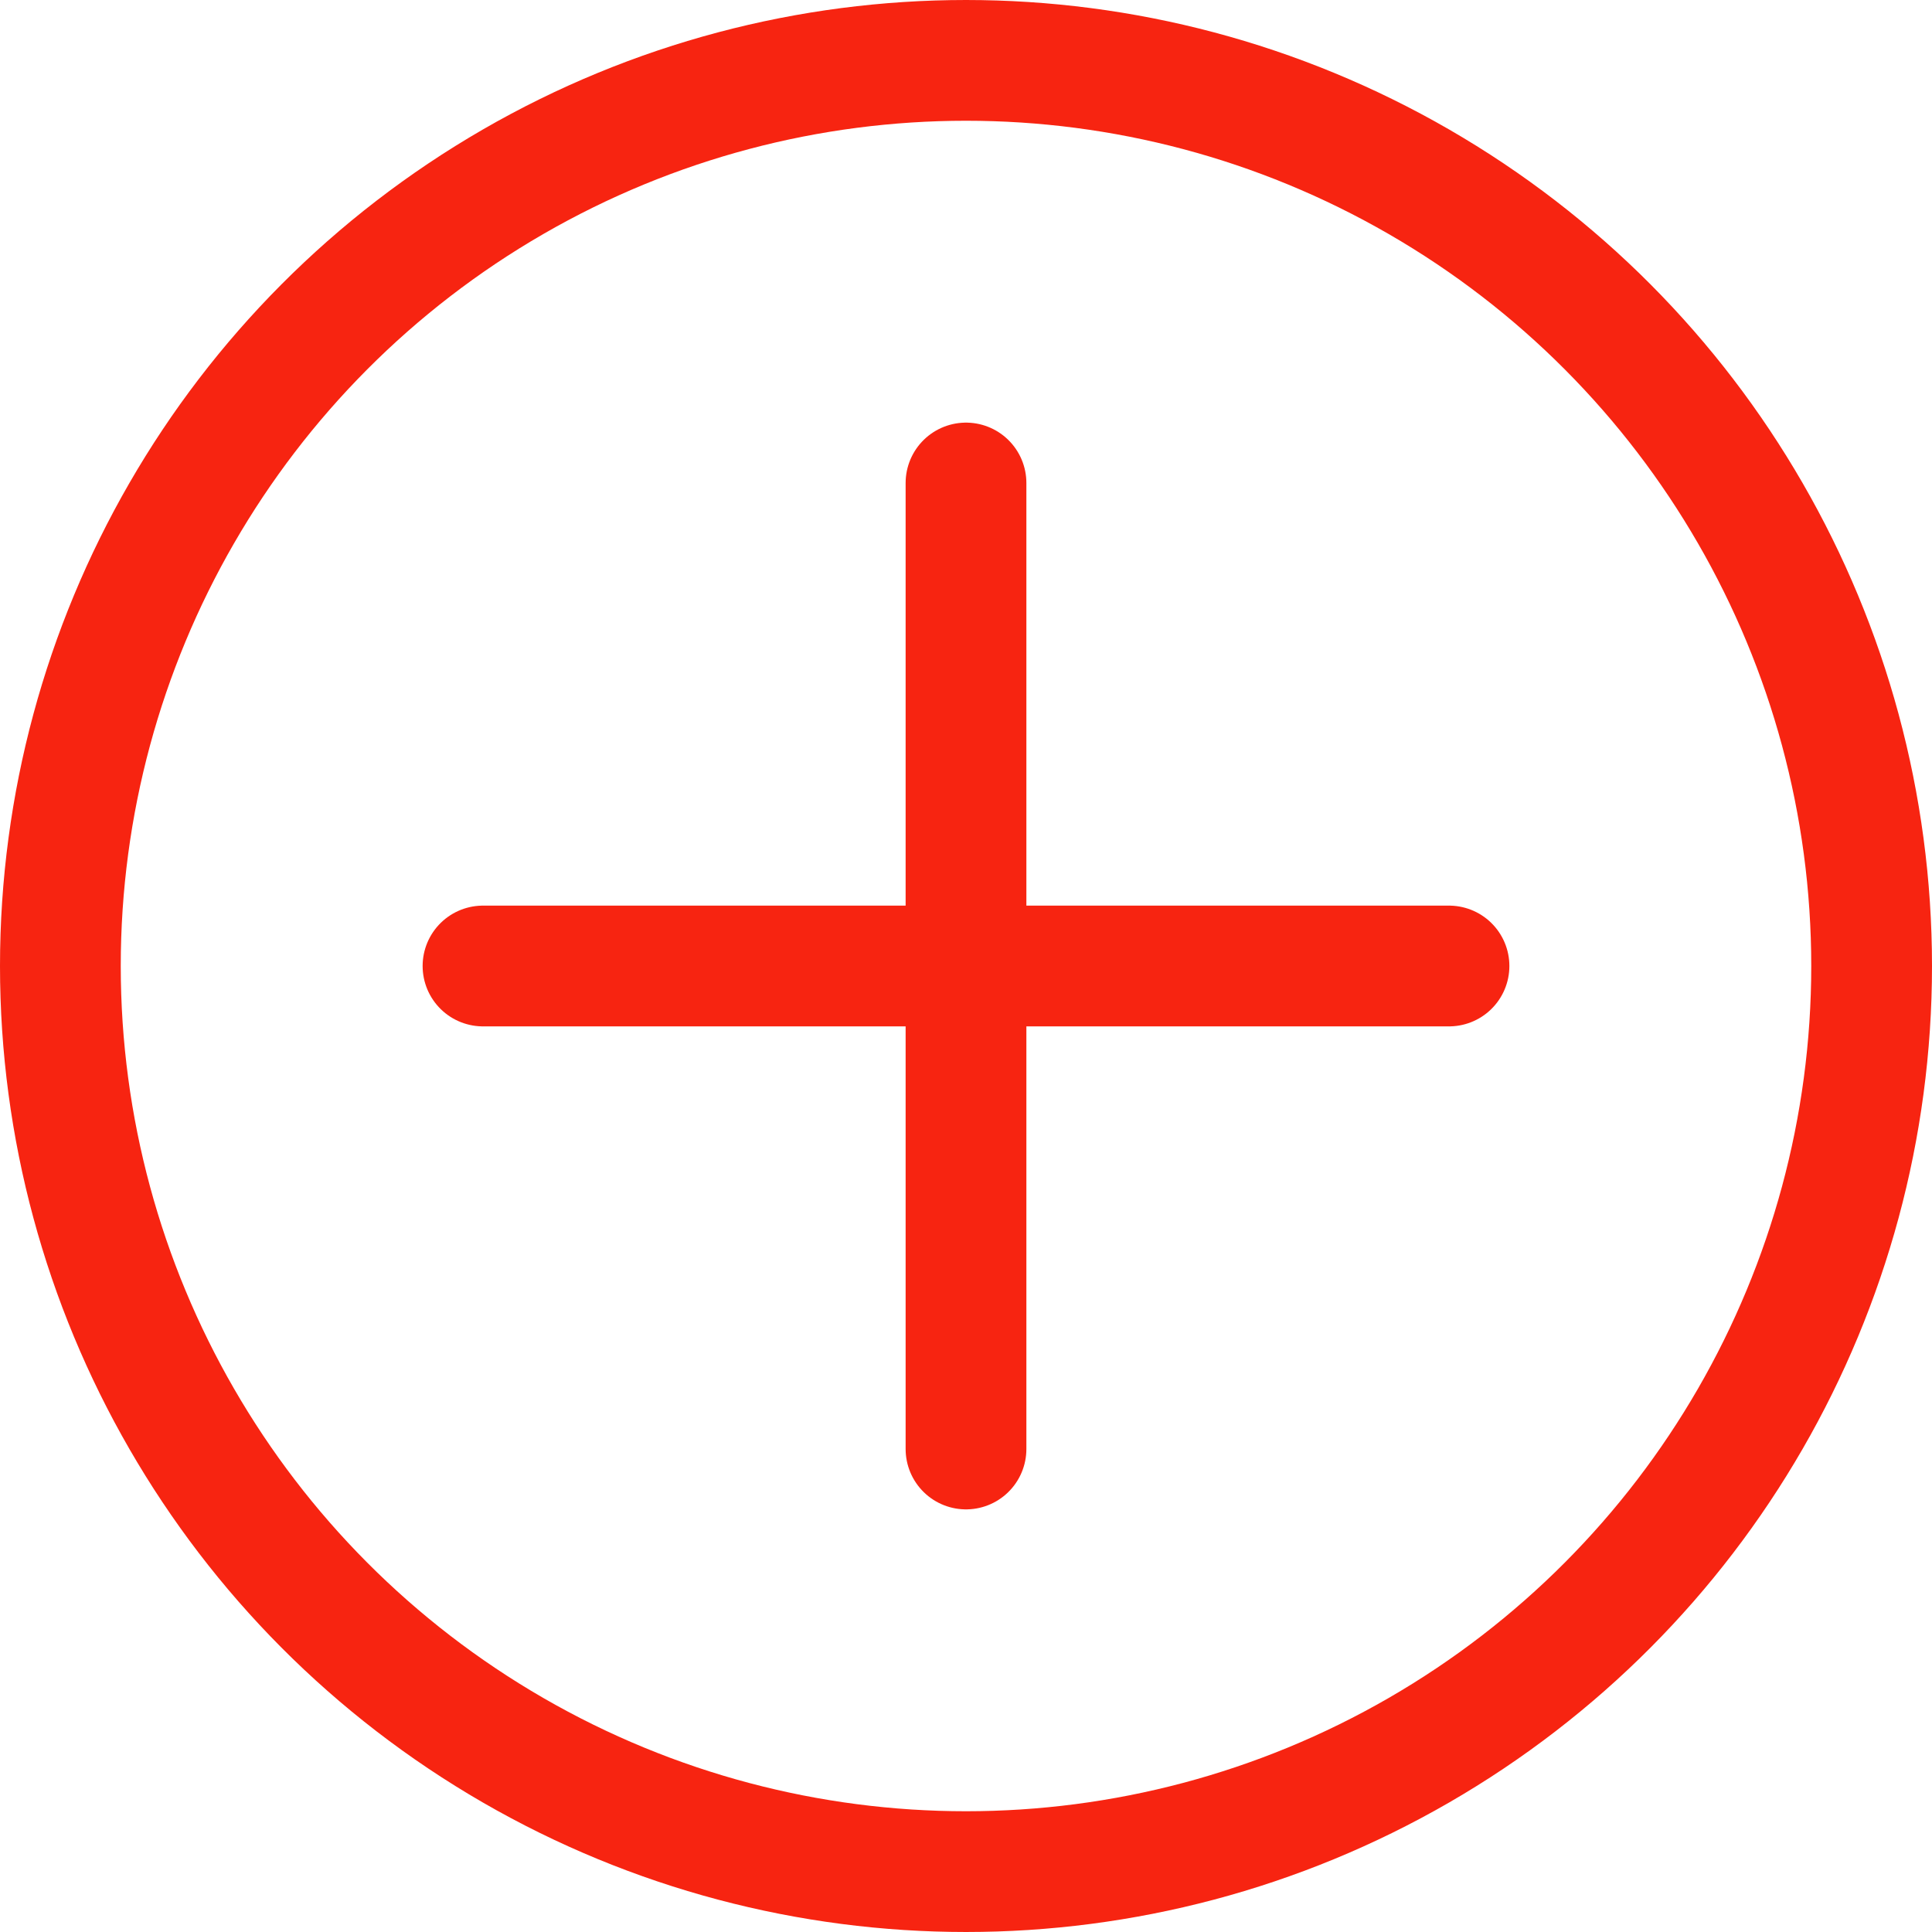 <svg width="24" height="24" fill="none" xmlns="http://www.w3.org/2000/svg"><circle cx="12" cy="12" r="11.25" stroke="#F72411" stroke-width="1.5"/><path d="M12 6v12m-6-6h12" stroke="#F72411" stroke-width="1.5" stroke-linecap="round"/></svg>